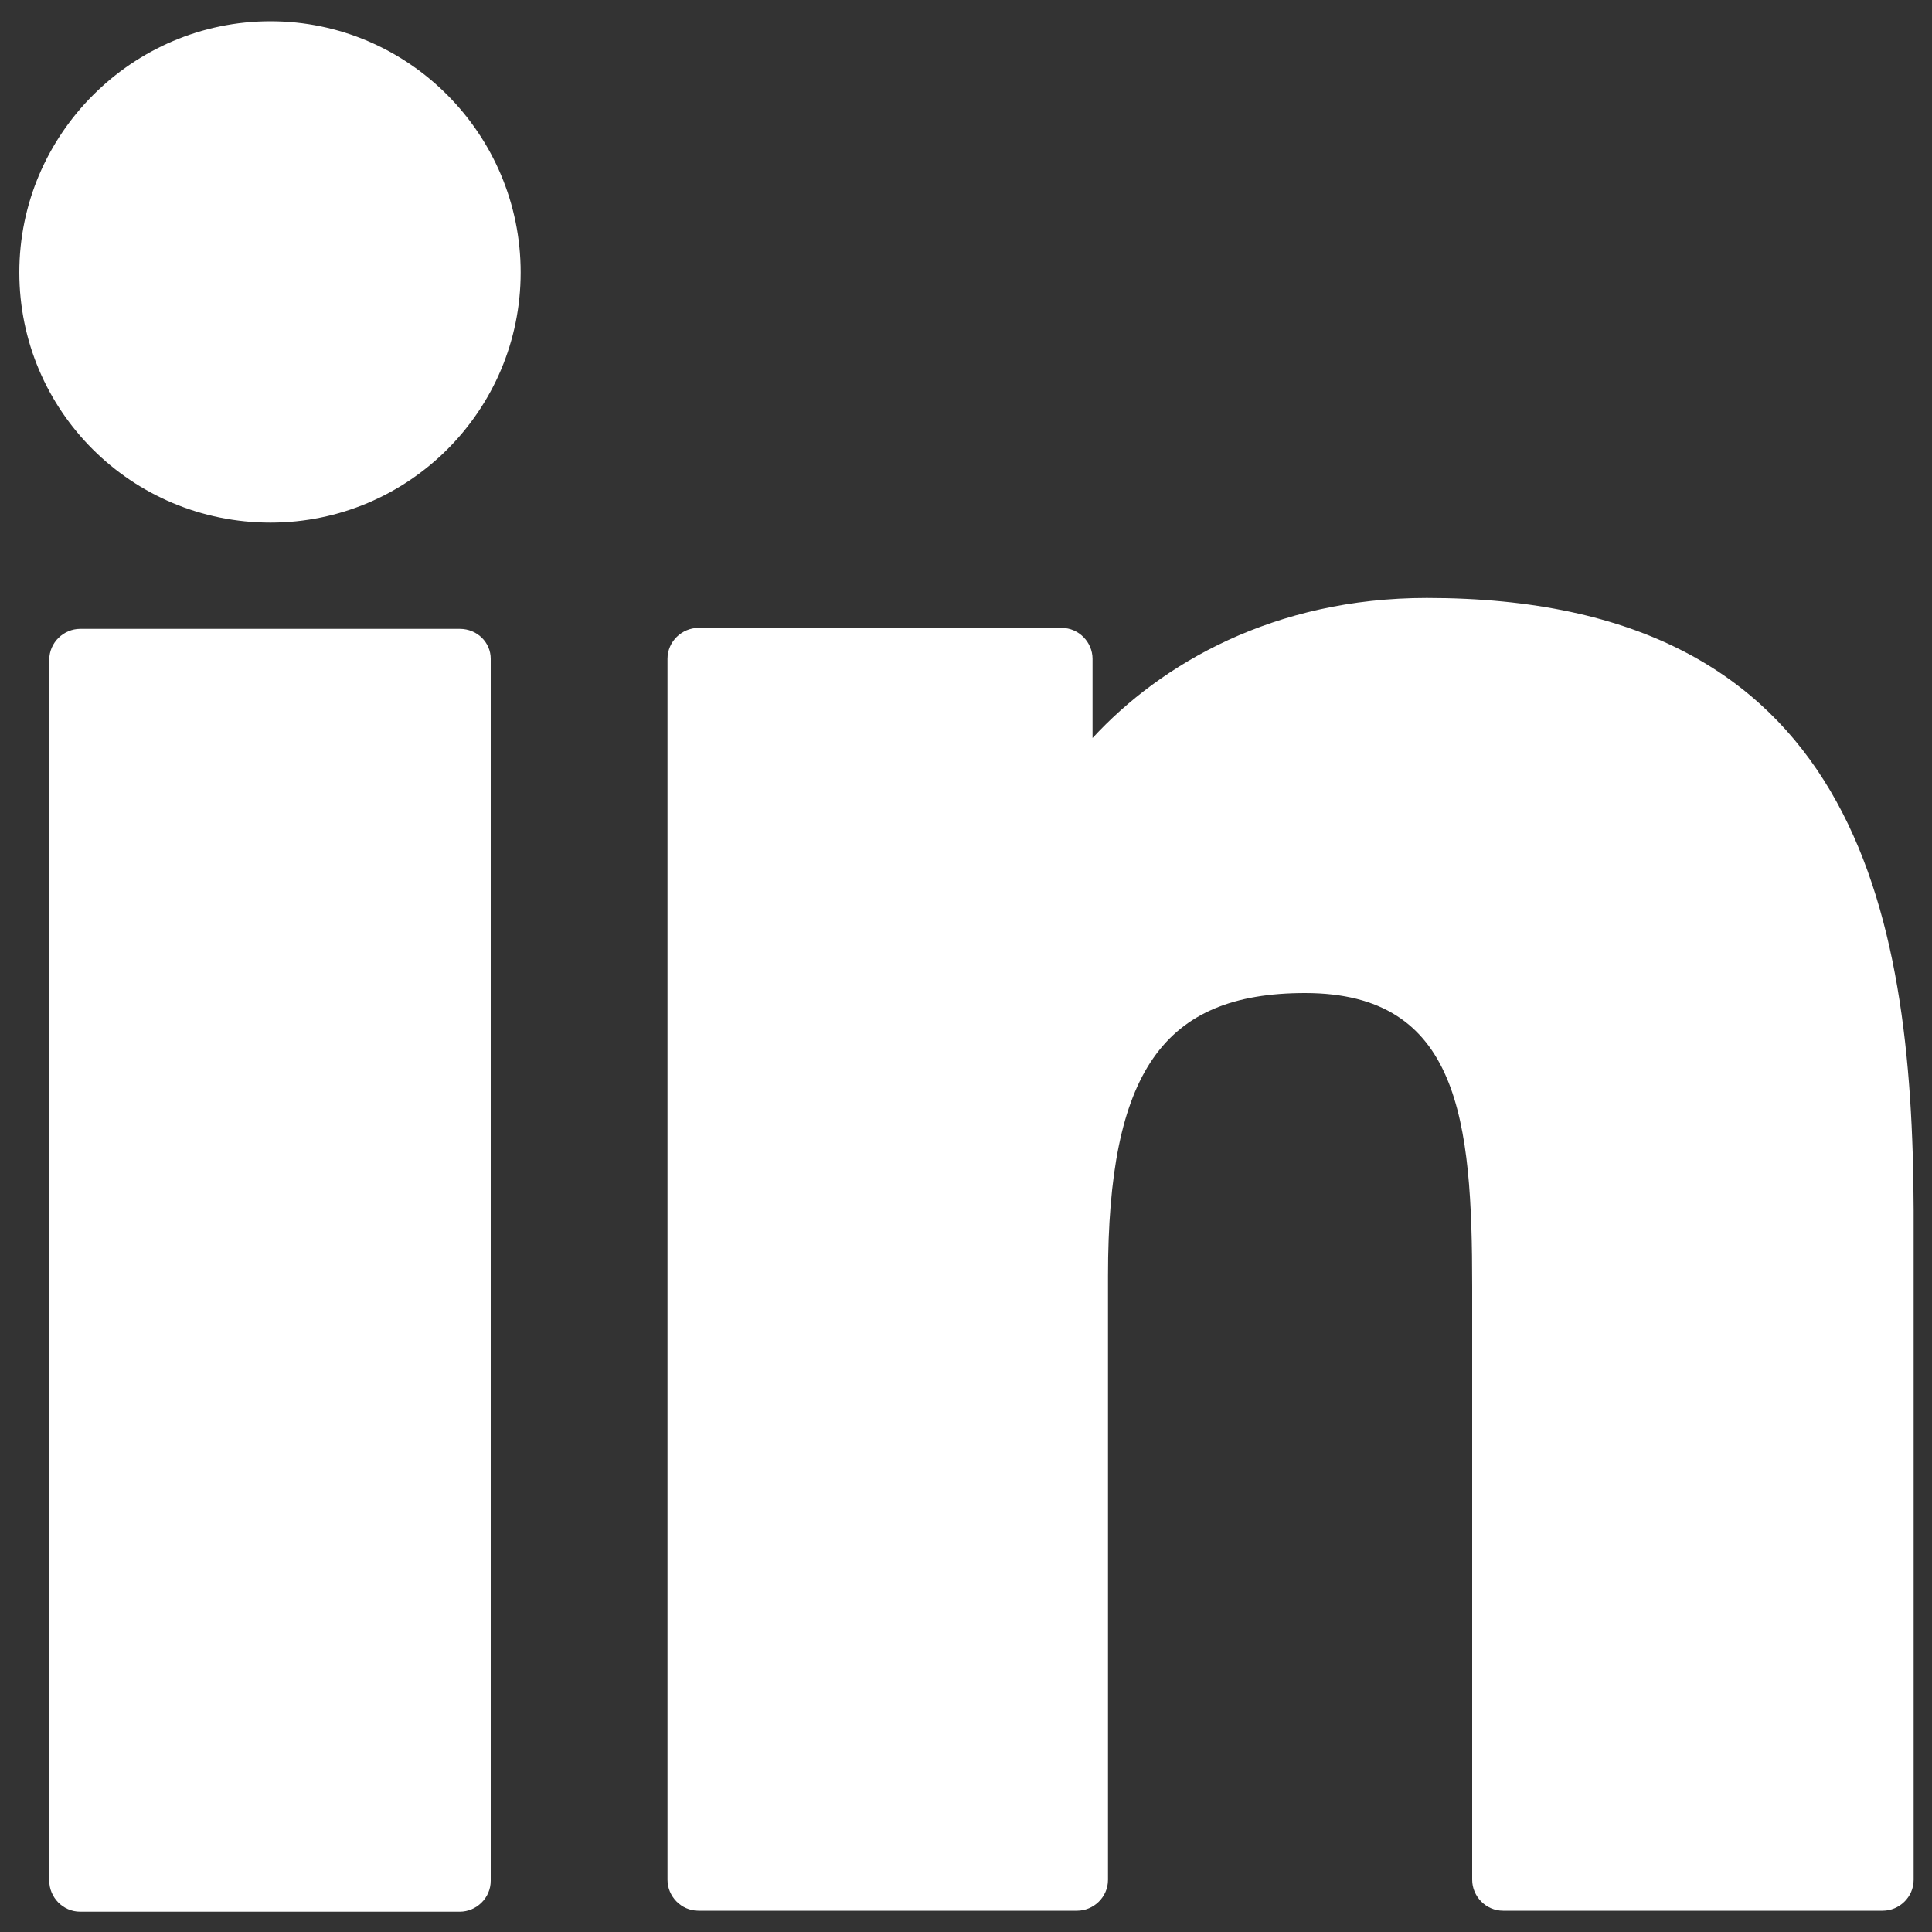 <?xml version="1.0" encoding="utf-8"?>
<!-- Generator: Adobe Illustrator 19.2.0, SVG Export Plug-In . SVG Version: 6.00 Build 0)  -->
<svg version="1.1" id="Livello_1" xmlns="http://www.w3.org/2000/svg" xmlns:xlink="http://www.w3.org/1999/xlink" x="0px" y="0px"
	 viewBox="0 0 200 200" style="enable-background:new 0 0 200 200;" xml:space="preserve">
<rect x="0" y="0" width="200" height="200" fill="#333333" stroke="none"/>
<style type="text/css">
	.st0{fill:#FFFFFF;}
</style>
<g>
	<path class="st0" d="M47.6,65.1H8.3c-1.7,0-3.2,1.4-3.2,3.2v126.4c0,1.7,1.4,3.2,3.2,3.2h39.3c1.7,0,3.2-1.4,3.2-3.2V68.2
		C50.8,66.5,49.4,65.1,47.6,65.1L47.6,65.1z M47.6,65.1"/>
	<g>
		<path class="st0" d="M28,2.2C13.7,2.2,2,13.9,2,28.2c0,14.3,11.6,25.9,26,25.9c14.3,0,25.9-11.6,25.9-25.9
			C53.9,13.9,42.3,2.2,28,2.2L28,2.2z M28,2.2"/>
		<path class="st0" d="M147.7,61.9c-15.8,0-27.5,6.8-34.6,14.5v-8.2c0-1.7-1.4-3.2-3.2-3.2H72.3c-1.7,0-3.2,1.4-3.2,3.2v126.4
			c0,1.7,1.4,3.2,3.2,3.2h39.2c1.7,0,3.2-1.4,3.2-3.2v-62.5c0-21.1,5.7-29.3,20.4-29.3c16,0,17.3,13.2,17.3,30.4v61.4
			c0,1.7,1.4,3.2,3.2,3.2h39.3c1.7,0,3.2-1.4,3.2-3.2v-69.3C198,94,192,61.9,147.7,61.9L147.7,61.9z M147.7,61.9"/>
	</g>
</g>
</svg>
